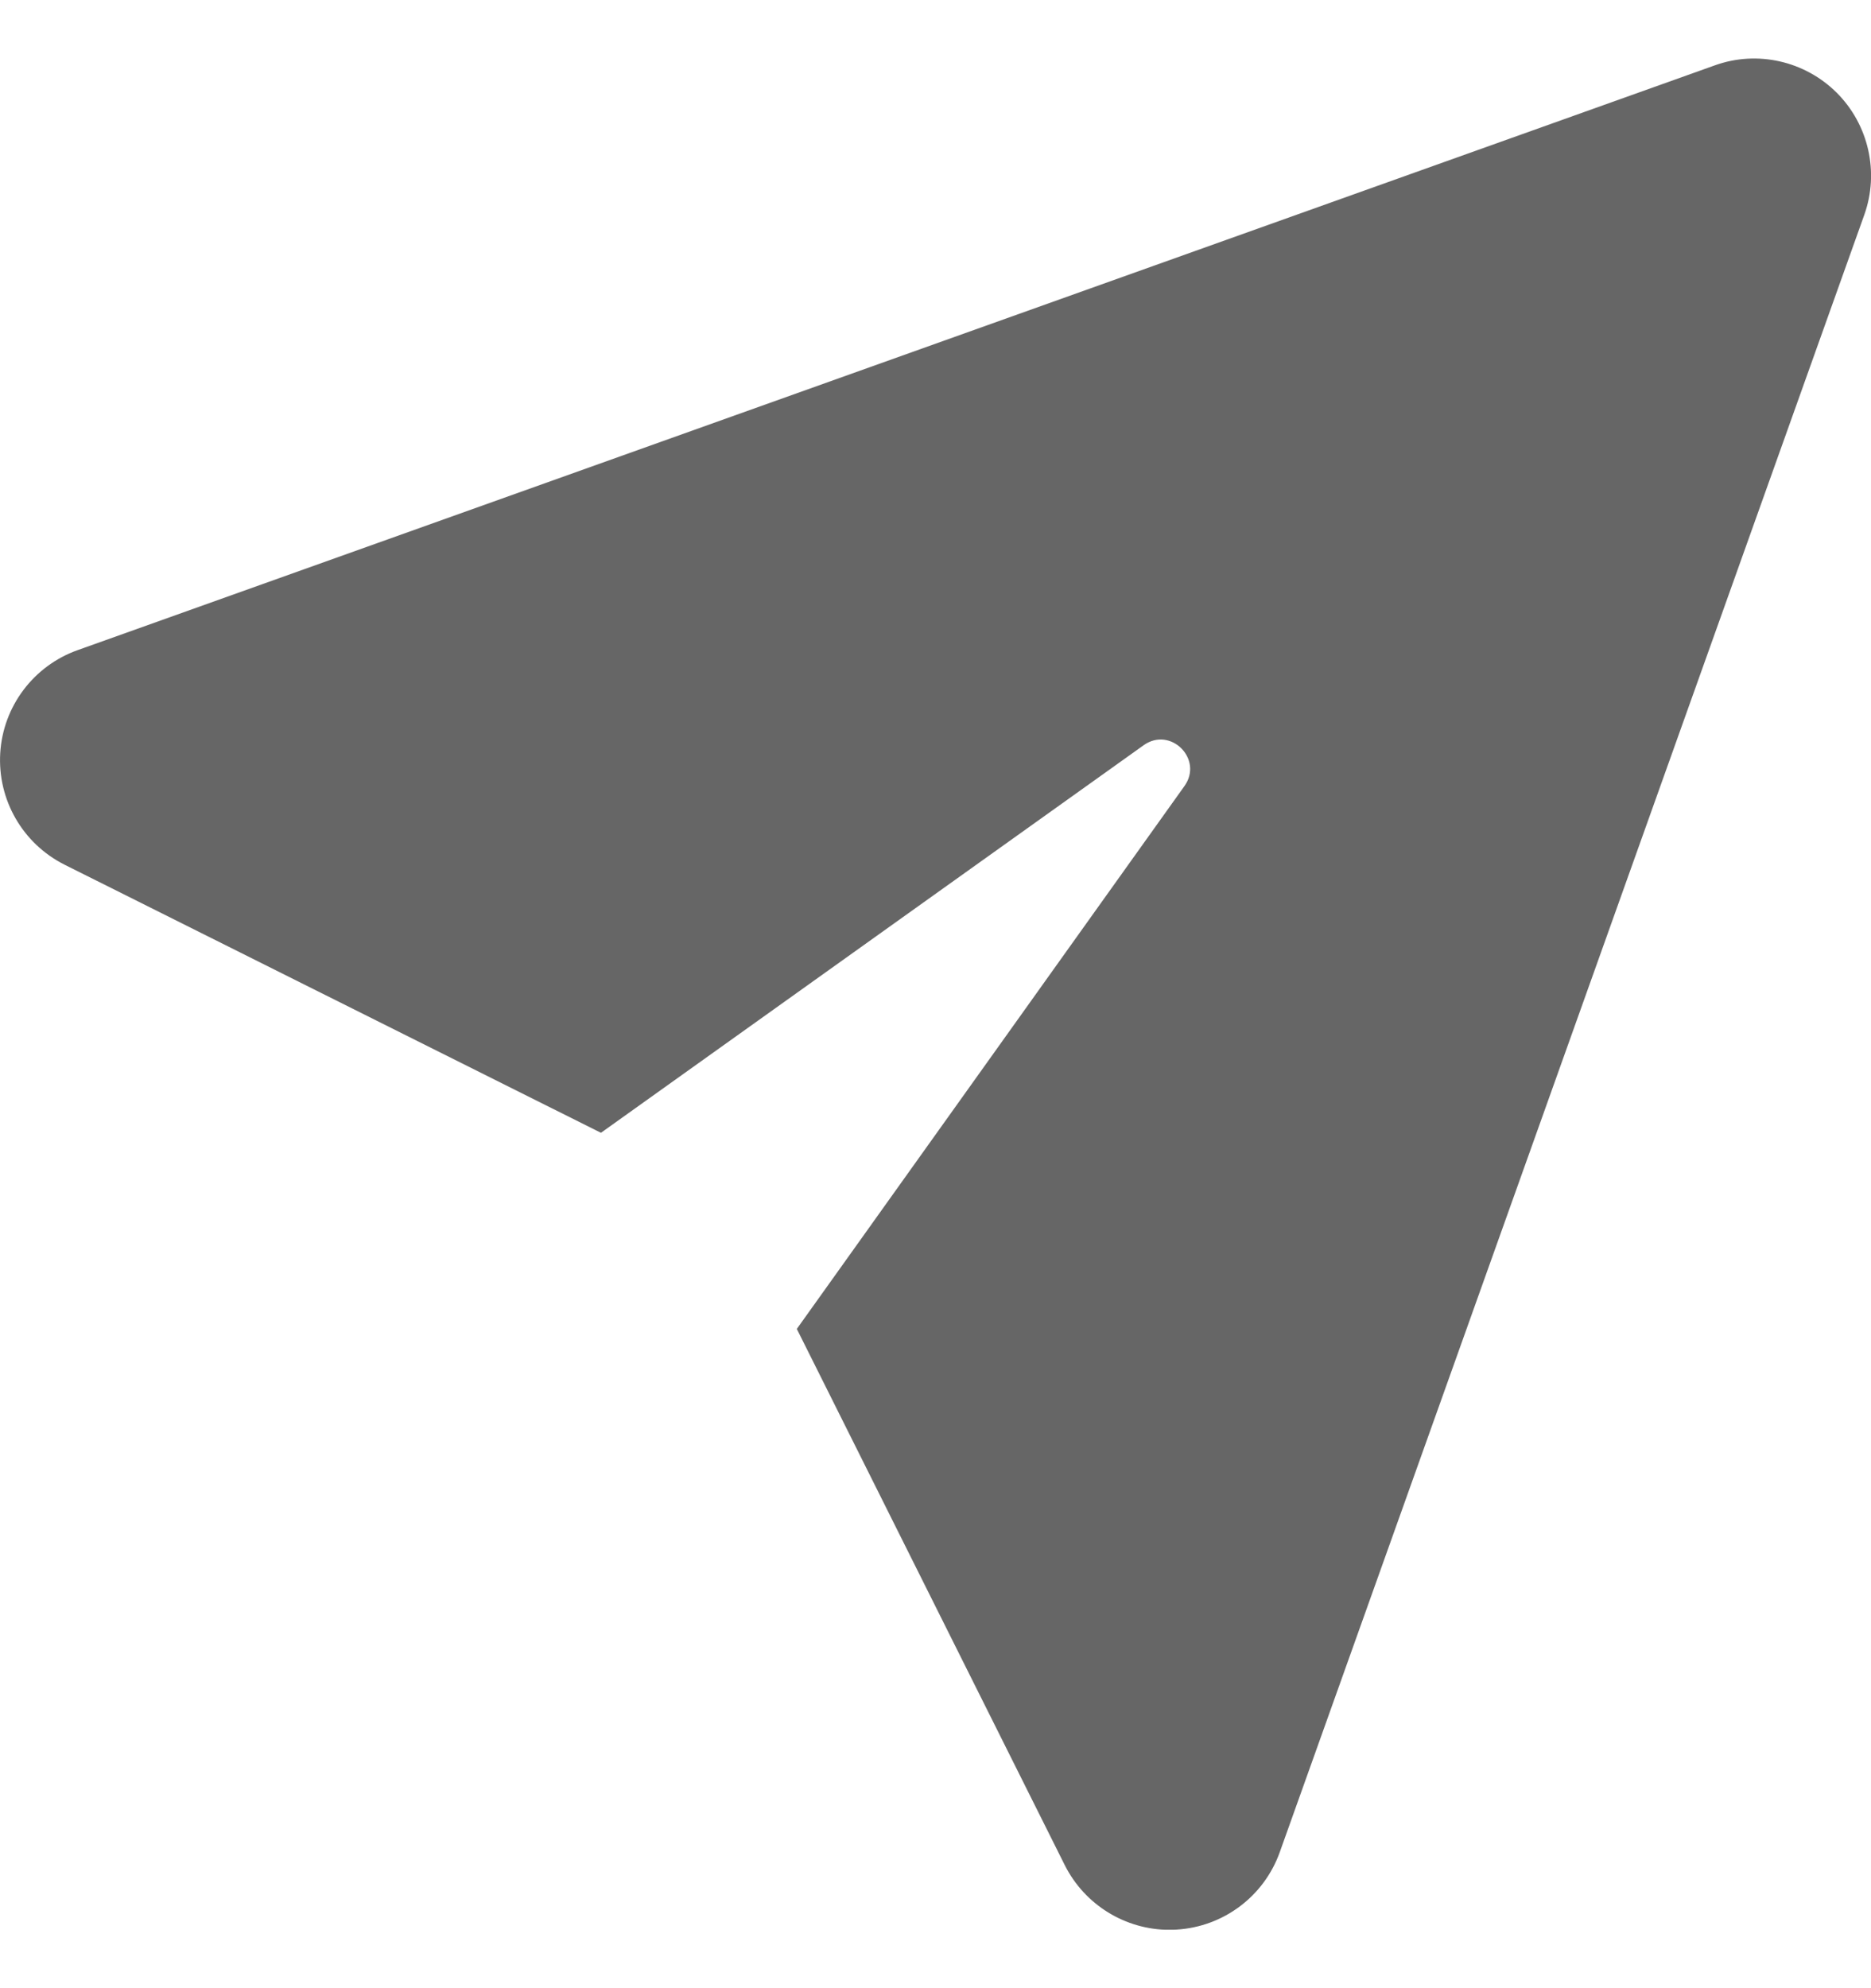 <svg width="16" height="17" viewBox="0 0 16 17" fill="none" xmlns="http://www.w3.org/2000/svg">
<g id="send-message 1" clip-path="url(#clip0_1116_13023)">
<g id="Group">
<path id="Vector" d="M15.707 0.793C15.434 0.521 15.027 0.428 14.664 0.559L0.664 5.559C0.287 5.693 0.026 6.04 0.002 6.439C-0.022 6.839 0.194 7.214 0.553 7.394L5.139 9.686L9.78 6.372C10.01 6.208 10.293 6.491 10.129 6.721L6.814 11.363L9.106 15.949C9.277 16.288 9.624 16.501 10.001 16.501C10.022 16.501 10.042 16.5 10.062 16.499C10.462 16.475 10.809 16.215 10.944 15.837L15.943 1.836C16.072 1.473 15.98 1.066 15.707 0.793Z" fill="#666666"/>
</g>
</g>
<defs>
<clipPath id="clip0_1116_13023">
<rect width="16" height="16" fill="white" transform="translate(0 0.5)"/>
</clipPath>
</defs>
</svg>
